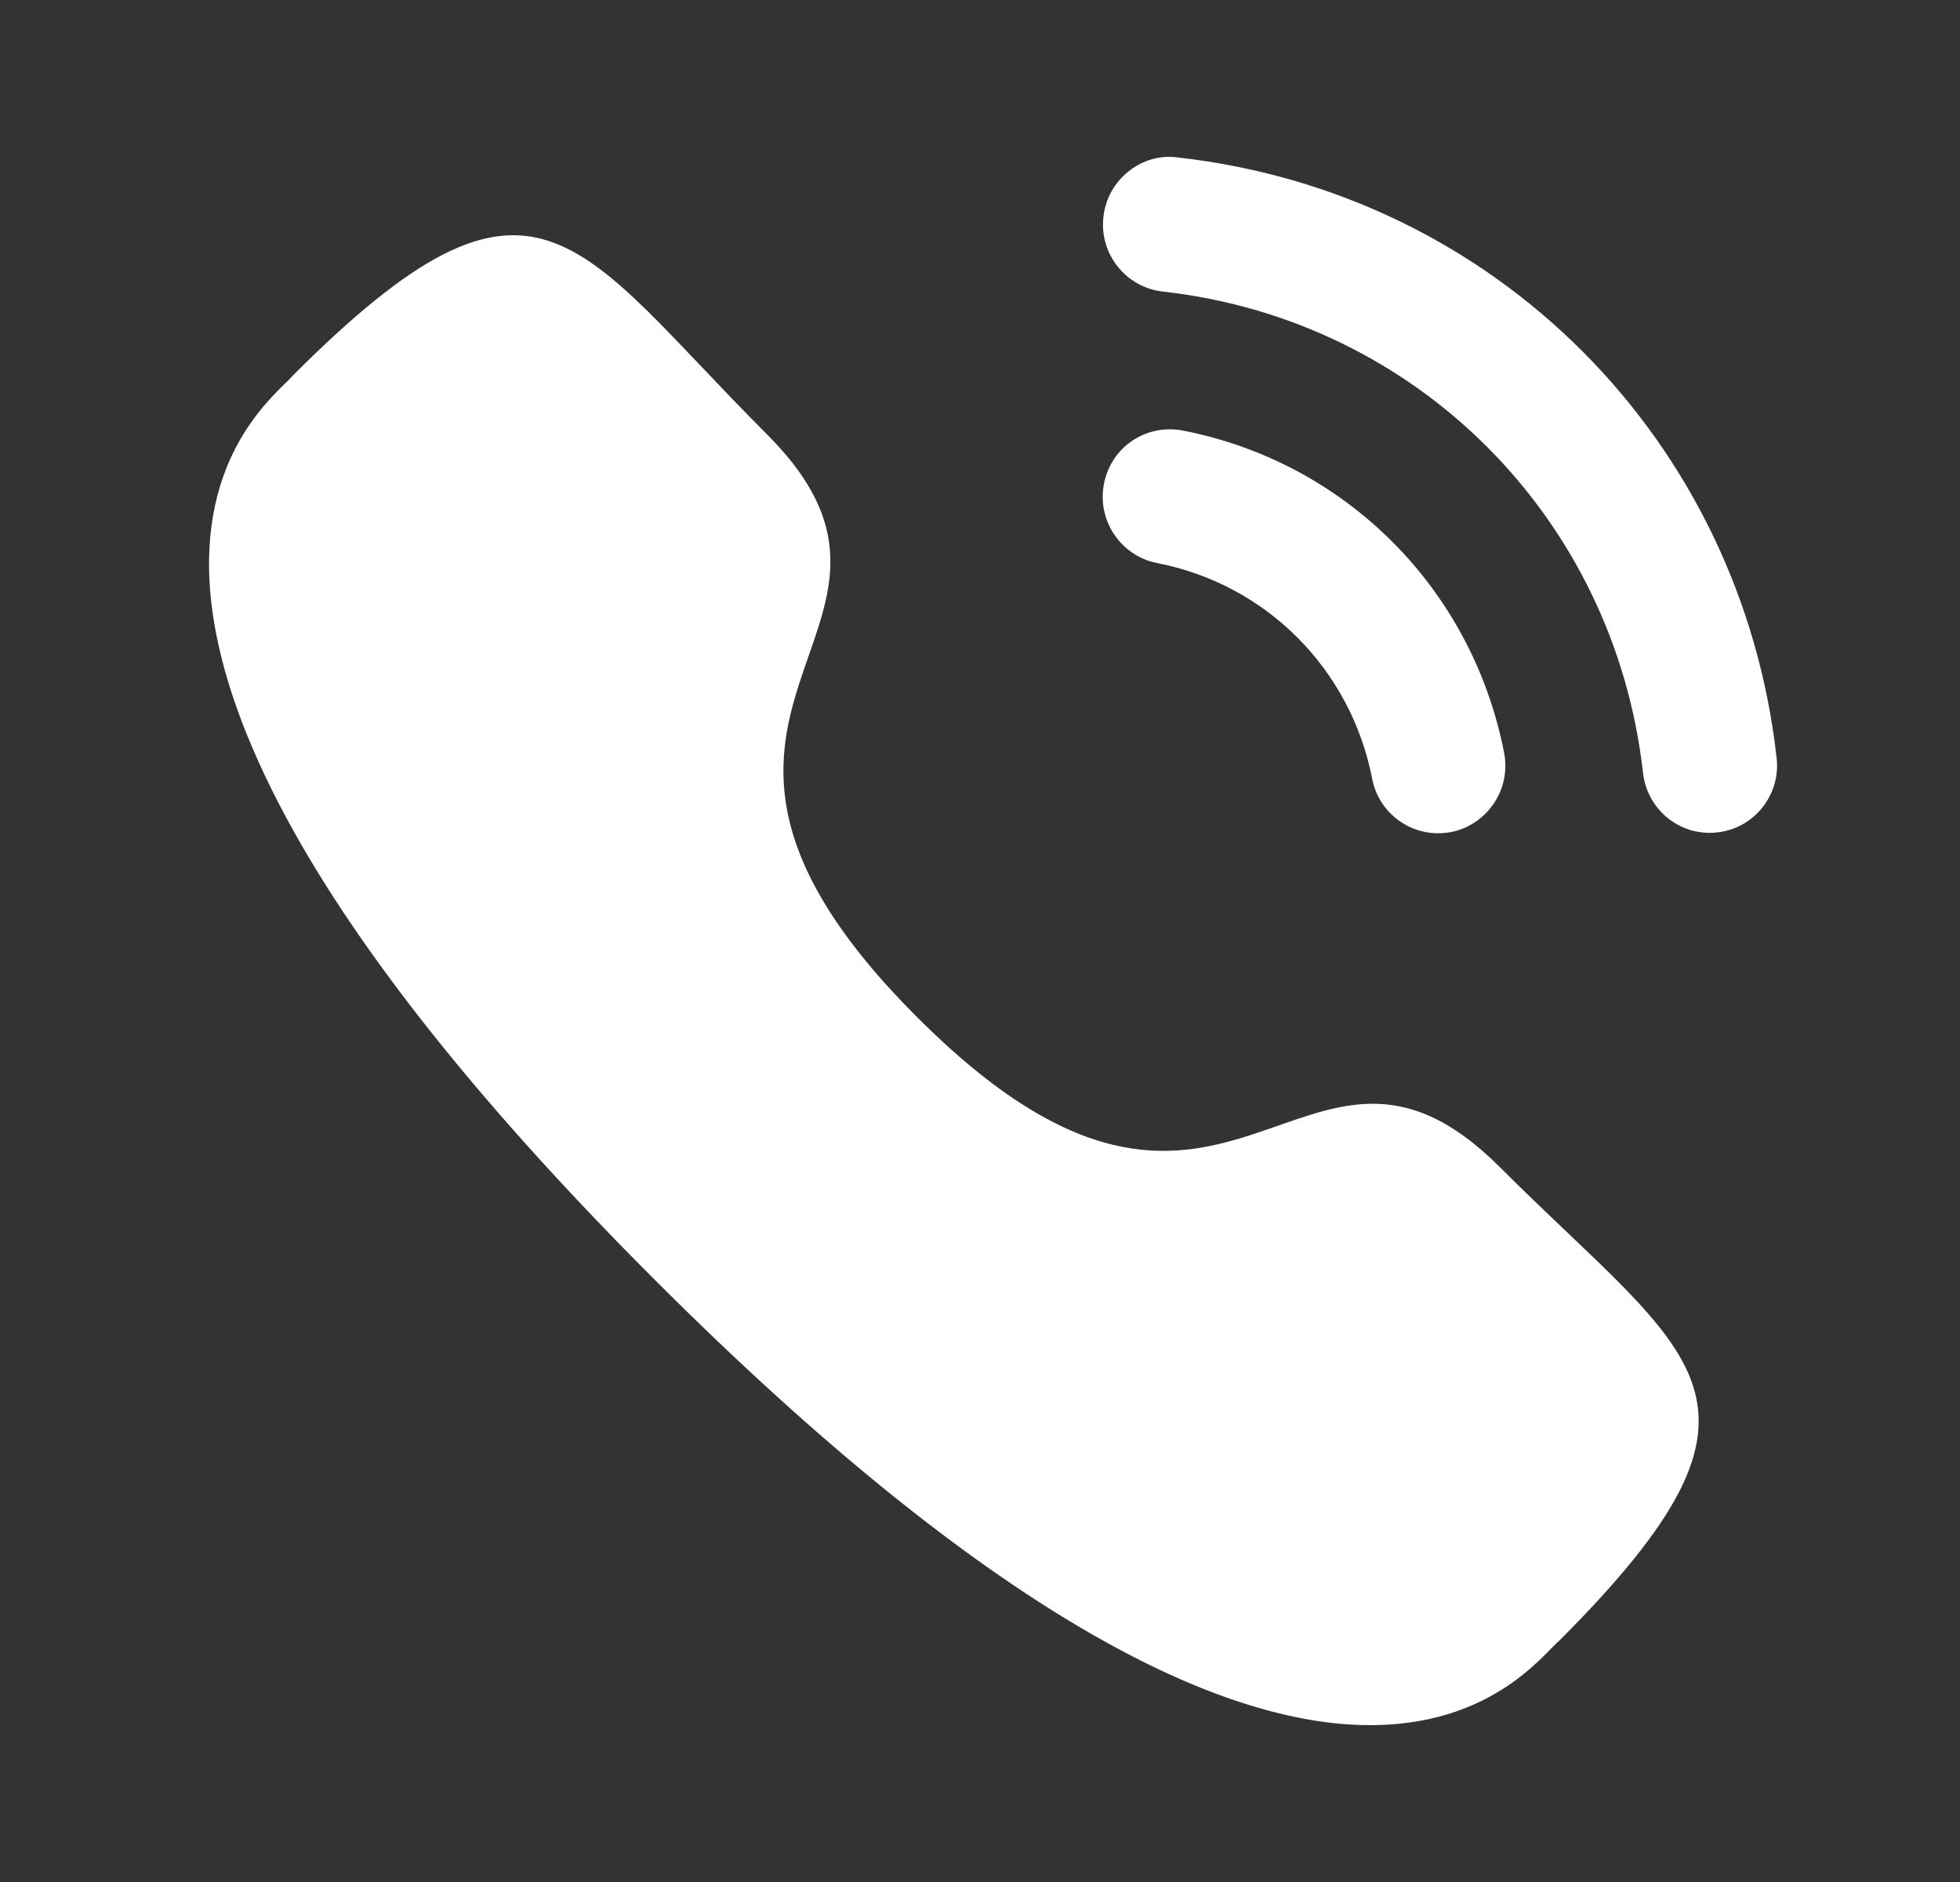 <svg width="25" height="24" viewBox="0 0 25 24" fill="none" xmlns="http://www.w3.org/2000/svg">
<rect x="0" y="0" width="25" height="24" fill="#333333" stroke="none"/>
<path d="M15.085 5.49C14.609 5.402 14.171 5.706 14.081 6.17C13.99 6.635 14.295 7.089 14.758 7.18C16.152 7.451 17.229 8.531 17.502 9.93V9.931C17.579 10.333 17.934 10.626 18.342 10.626C18.397 10.626 18.452 10.621 18.508 10.611C18.971 10.518 19.276 10.066 19.185 9.6C18.778 7.51 17.169 5.896 15.085 5.49Z" fill="white"/>
<path d="M15.022 2.008C14.799 1.976 14.575 2.042 14.397 2.184C14.214 2.328 14.099 2.536 14.074 2.768C14.021 3.239 14.361 3.665 14.831 3.718C18.073 4.08 20.592 6.605 20.957 9.857C21.006 10.292 21.371 10.621 21.807 10.621C21.84 10.621 21.872 10.619 21.905 10.615C22.133 10.59 22.336 10.477 22.48 10.297C22.622 10.117 22.687 9.894 22.661 9.665C22.207 5.607 19.067 2.459 15.022 2.008Z" fill="white"/>
<path fill-rule="evenodd" clip-rule="evenodd" d="M11.698 12.972C15.687 16.96 16.592 12.347 19.132 14.885C21.581 17.333 22.988 17.823 19.886 20.925C19.497 21.237 17.028 24.994 8.351 16.32C-0.327 7.644 3.428 5.172 3.74 4.784C6.85 1.674 7.332 3.089 9.781 5.537C12.321 8.076 7.709 8.984 11.698 12.972Z" fill="white"/>
</svg>
